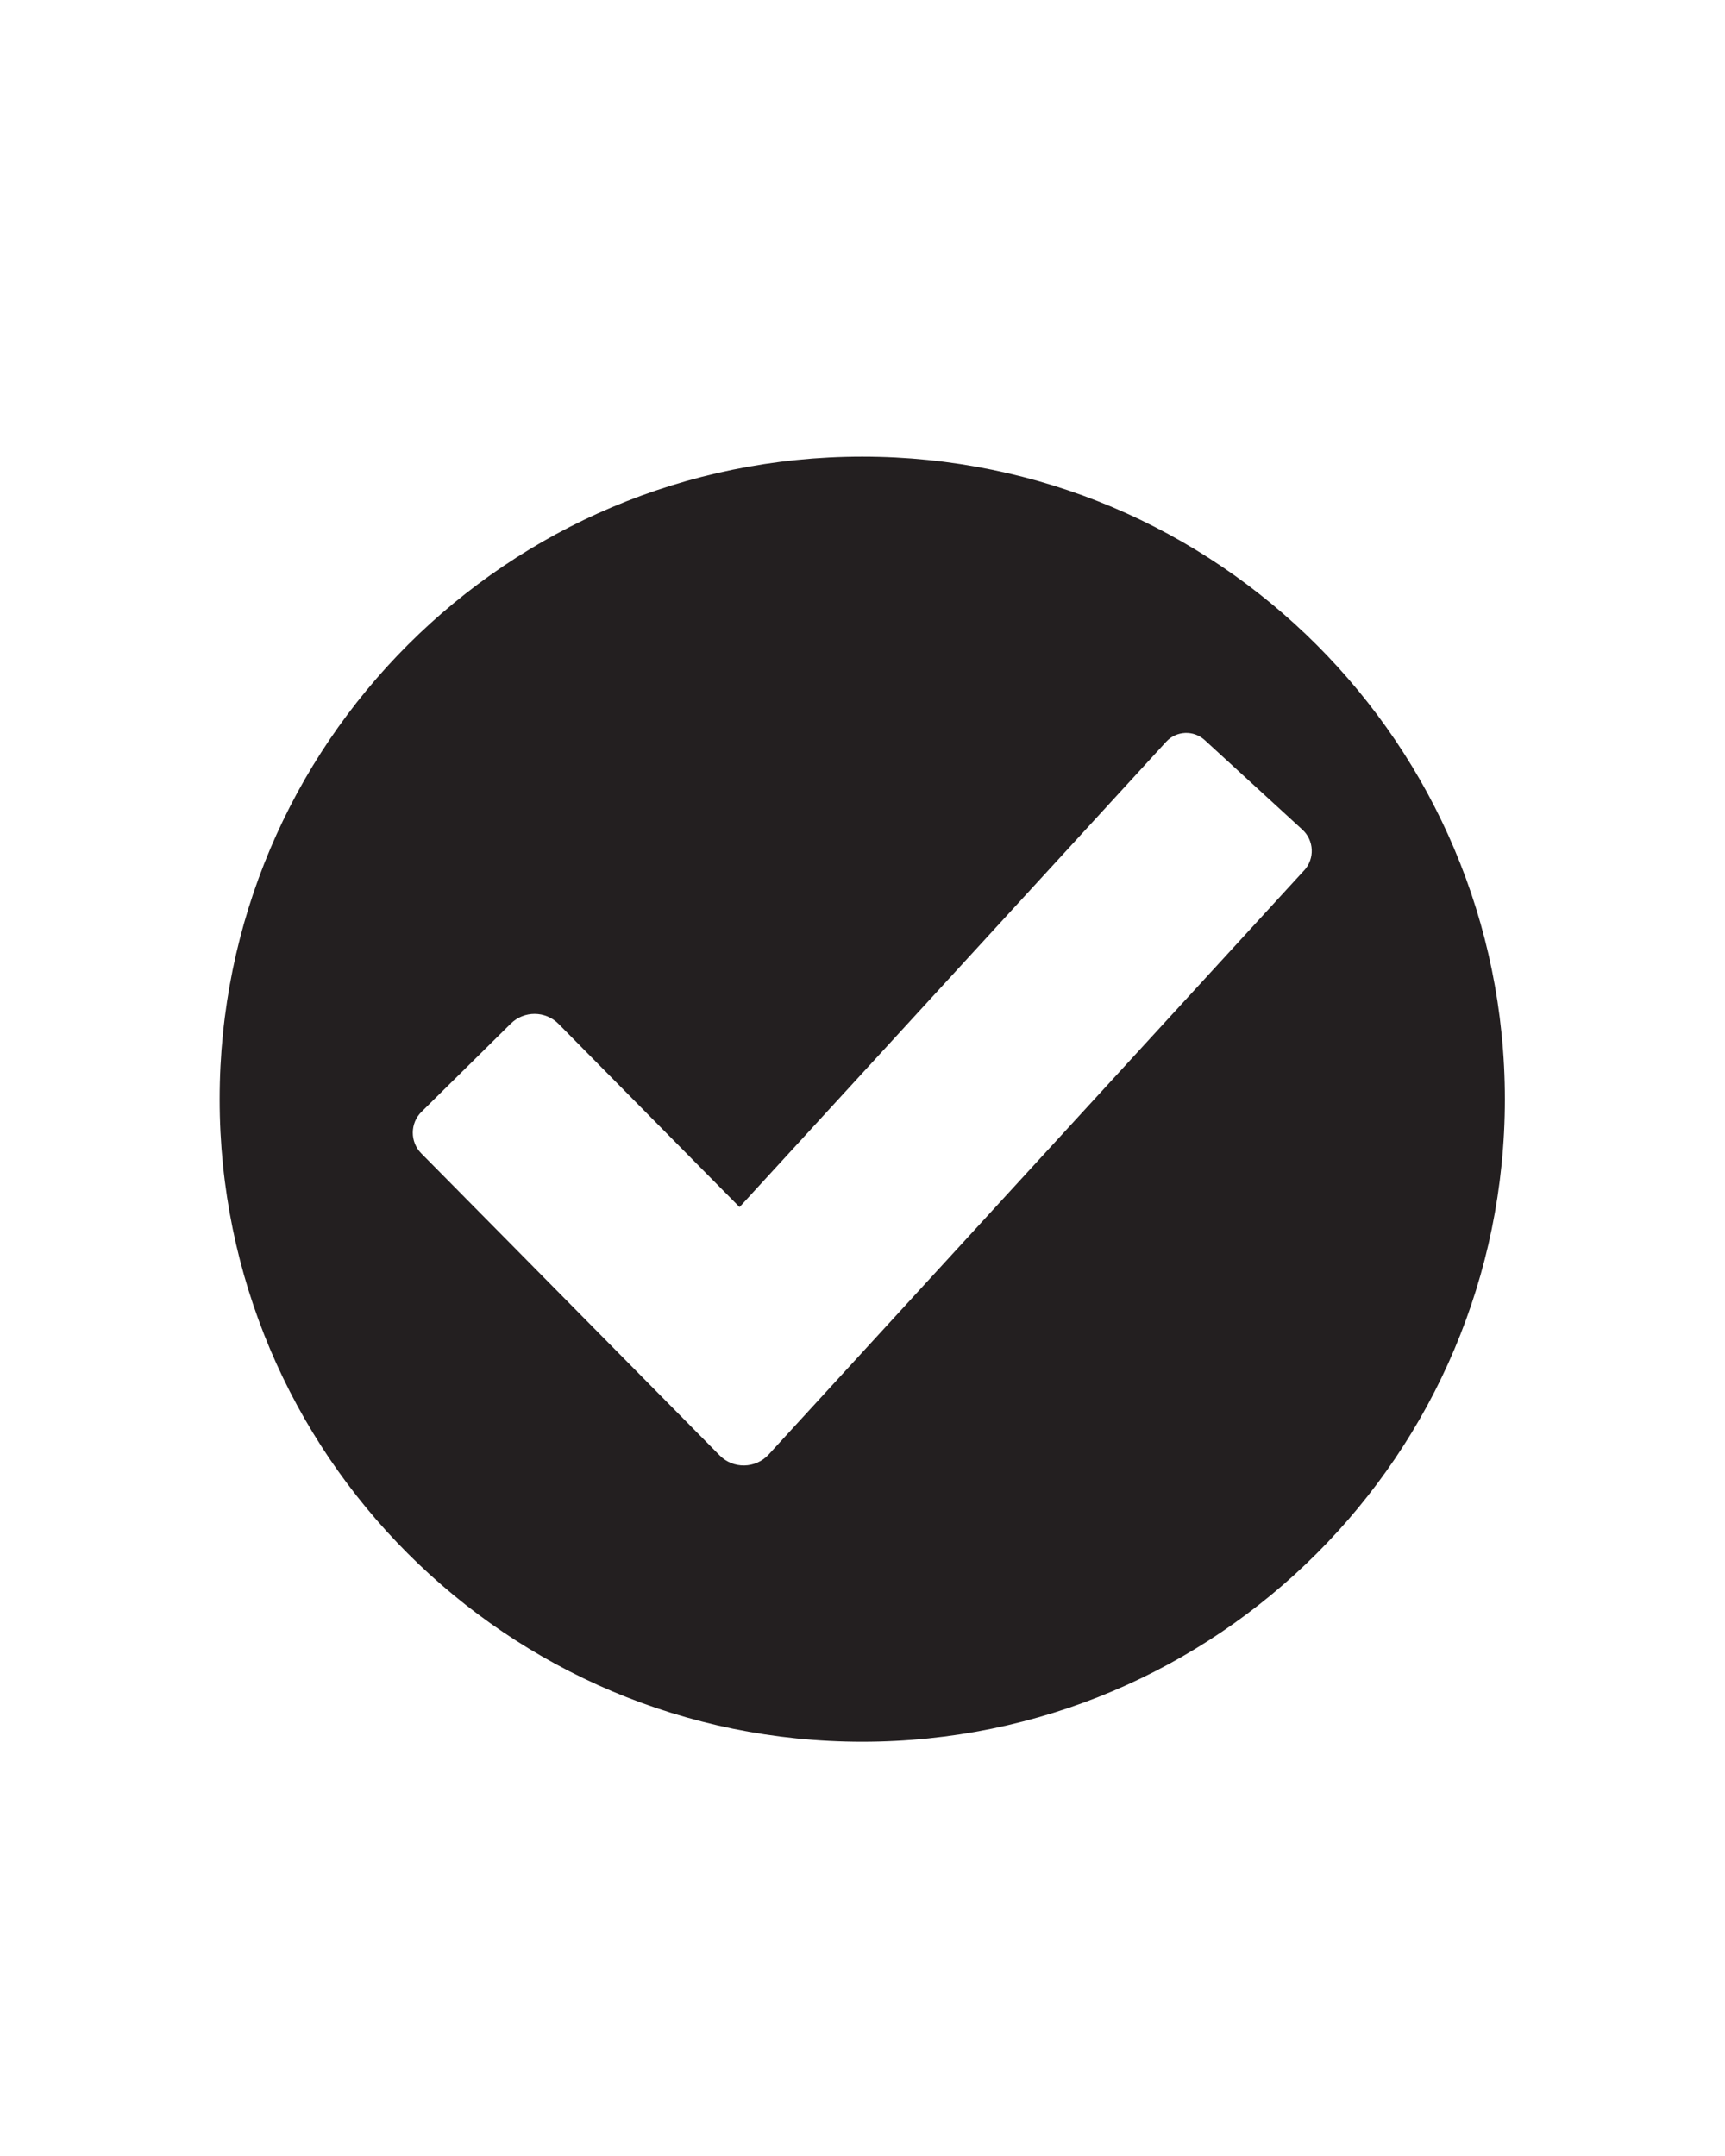 <svg xmlns="http://www.w3.org/2000/svg" xmlns:xlink="http://www.w3.org/1999/xlink" width="1080" zoomAndPan="magnify" viewBox="0 0 810 1012.5" height="1350" preserveAspectRatio="xMidYMid meet" version="1.0"><defs><clipPath id="ef552b6abd"><path d="M 103.137 214.453 L 706.59 214.453 L 706.59 817.906 L 103.137 817.906 Z M 103.137 214.453" clip-rule="nonzero"></path></clipPath></defs><g clip-path="url(#ef552b6abd)"><path fill="#231f20" d="M 404.891 214.453 C 238.23 214.453 103.137 349.547 103.137 516.207 C 103.137 682.863 238.23 817.957 404.891 817.957 C 571.551 817.957 706.641 682.863 706.641 516.207 C 706.641 349.547 571.535 214.453 404.891 214.453 Z M 612.395 408.75 L 360.953 683.051 C 354.805 689.754 344.305 689.953 337.922 683.477 L 197.809 541.641 C 192.461 536.223 192.512 527.488 197.93 522.125 L 239.863 480.711 C 246.09 474.562 256.125 474.617 262.285 480.844 L 347.266 566.875 L 547.59 348.352 C 552.367 343.133 560.48 342.777 565.695 347.566 L 611.57 389.621 C 617.082 394.68 617.465 403.242 612.406 408.762 Z M 612.395 408.75" fill-opacity="1" fill-rule="nonzero"></path></g></svg>